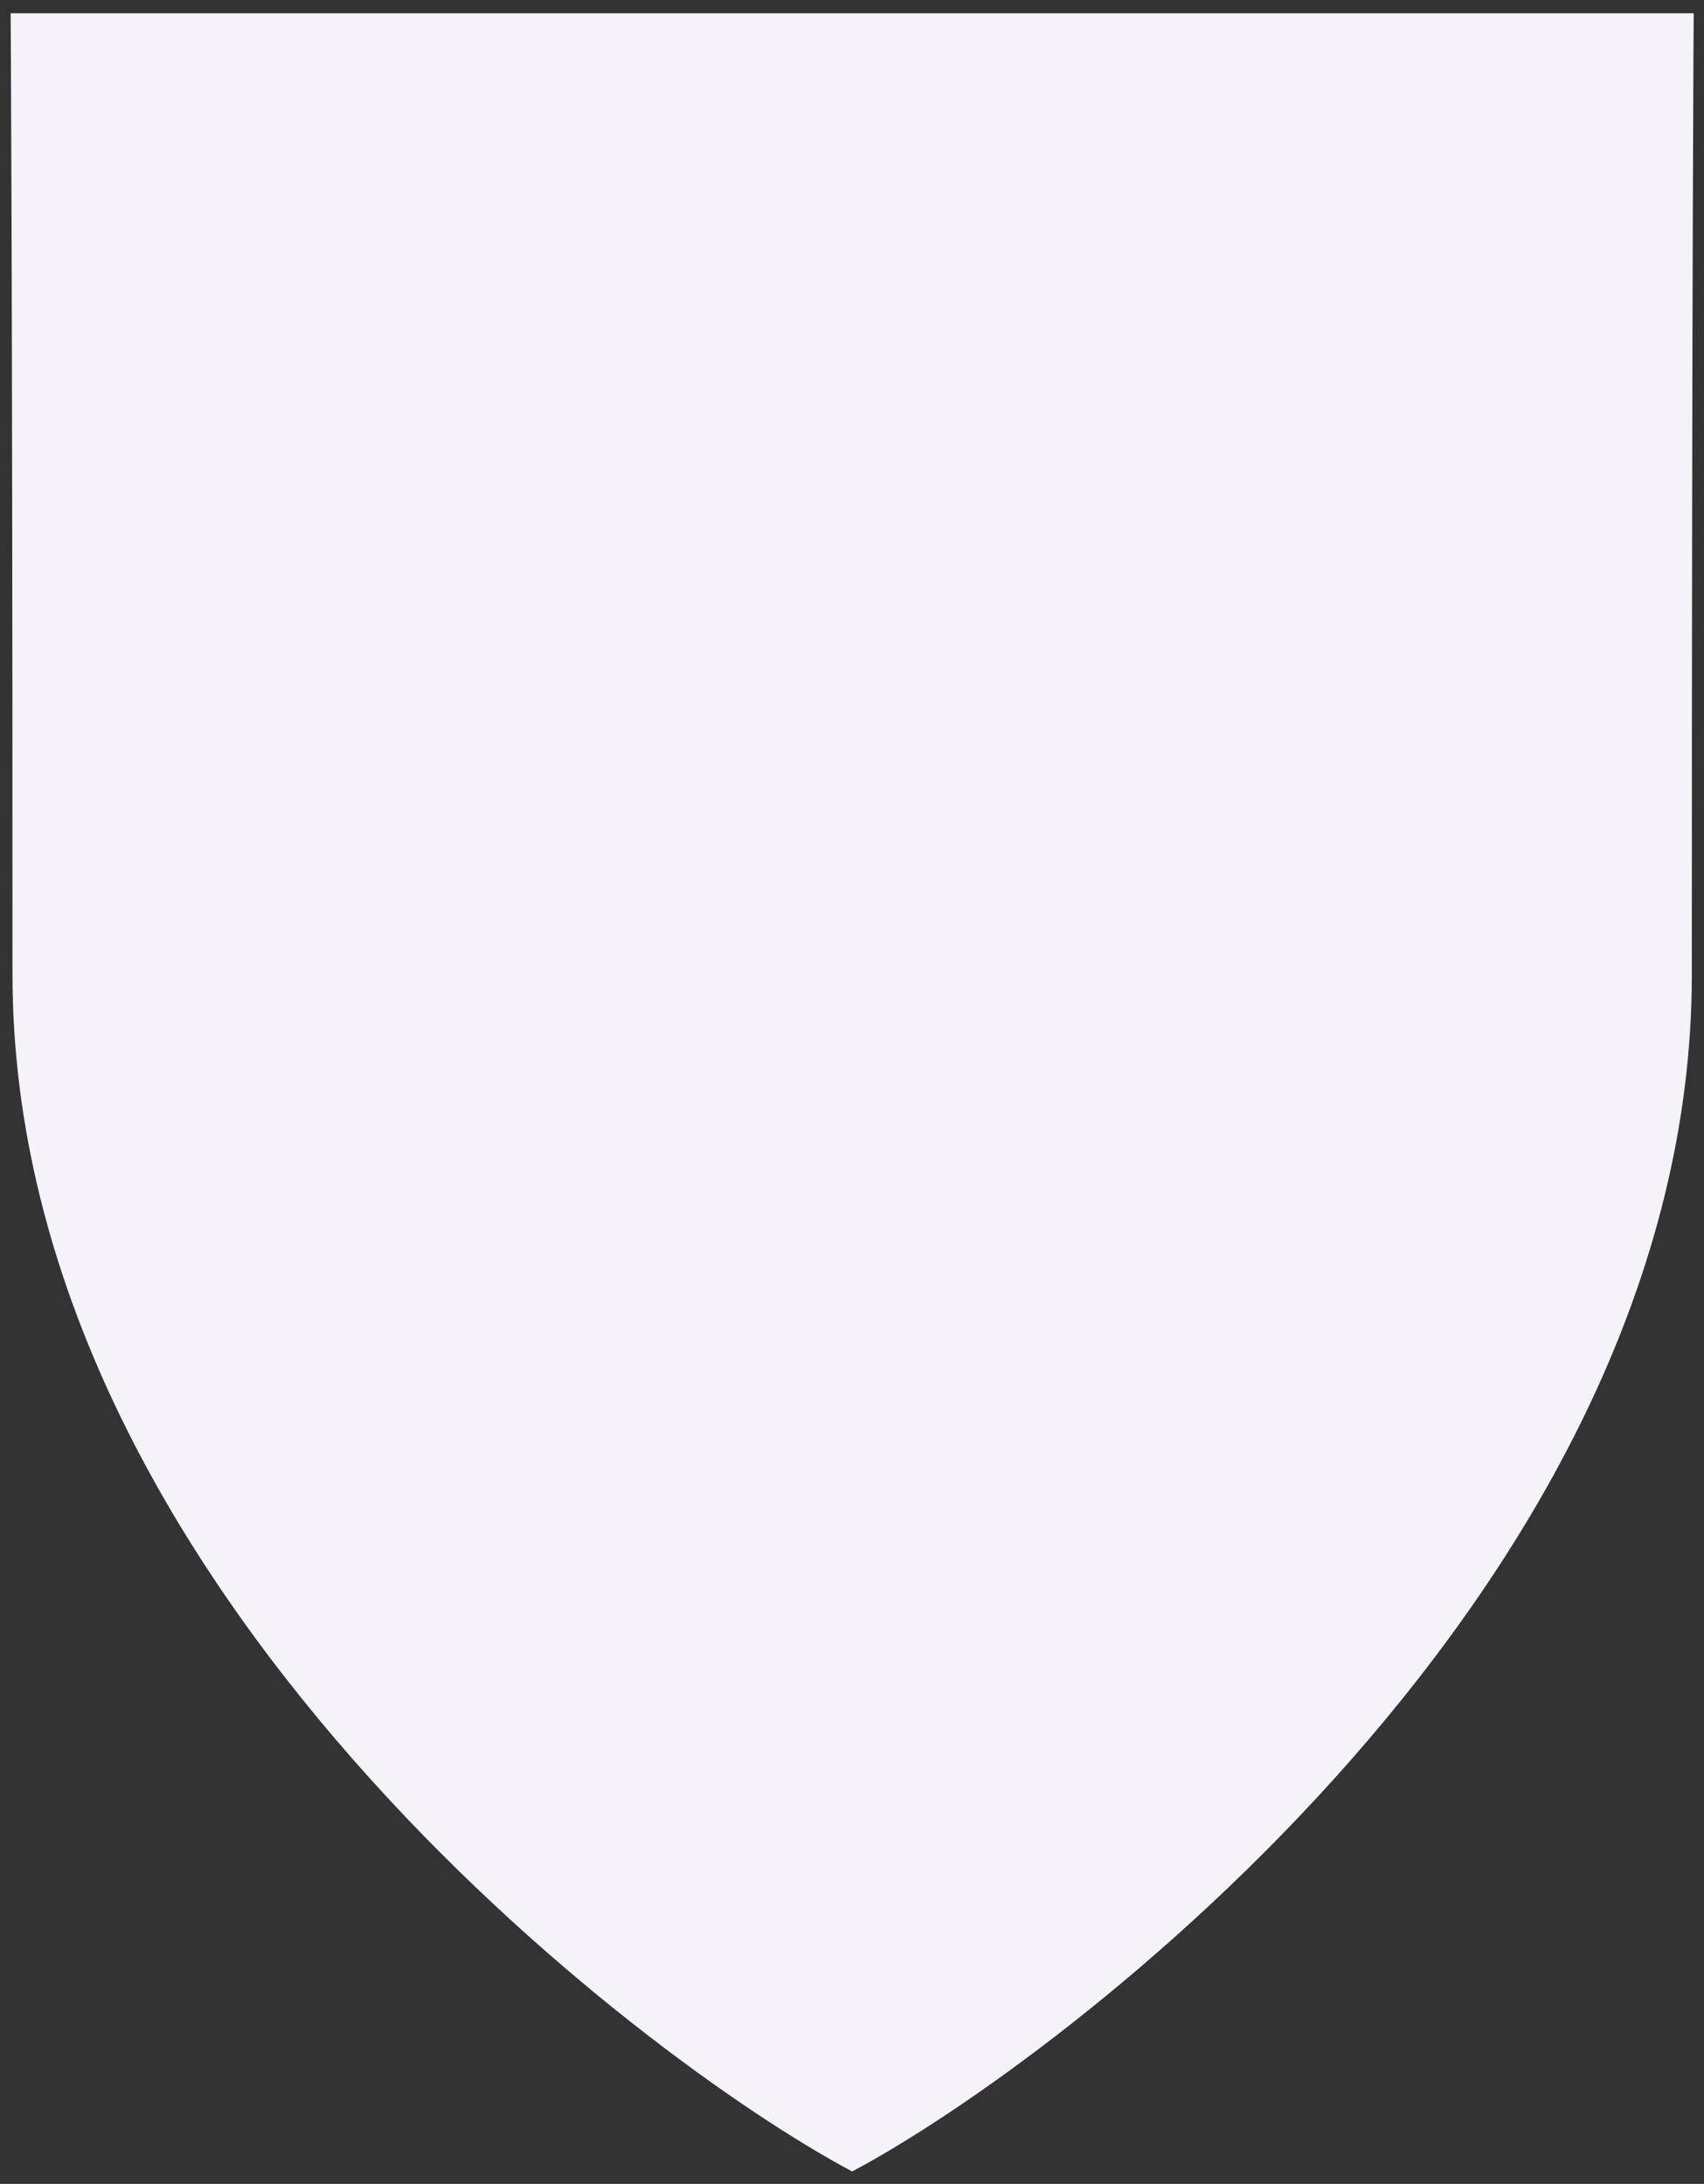 <?xml version="1.0" encoding="utf-8"?>
<!-- Generator: Adobe Illustrator 26.0.1, SVG Export Plug-In . SVG Version: 6.00 Build 0)  -->
<svg version="1.1" id="Layer_1" xmlns="http://www.w3.org/2000/svg" xmlns:xlink="http://www.w3.org/1999/xlink" x="0px" y="0px"
	 viewBox="0 0 2547.3 3265.5" style="enable-background:new 0 0 2547.3 3265.5;" xml:space="preserve">
<rect x="0" y="0" width="2547.3" height="3265.5" fill="#333333" stroke="none"/>
<style type="text/css">
	.st0{fill:#F5F3F8;}
</style>
<path class="st0" d="M15.9,19.8c0,0,2.8,368.8,2.8,1437.5c0,912.2,940.6,1622.6,1255.2,1789.6c314.6-167,1255.2-877.3,1255.2-1789.6
	c0-1068.7,2.8-1437.5,2.8-1437.5H15.9z"/>
</svg>
